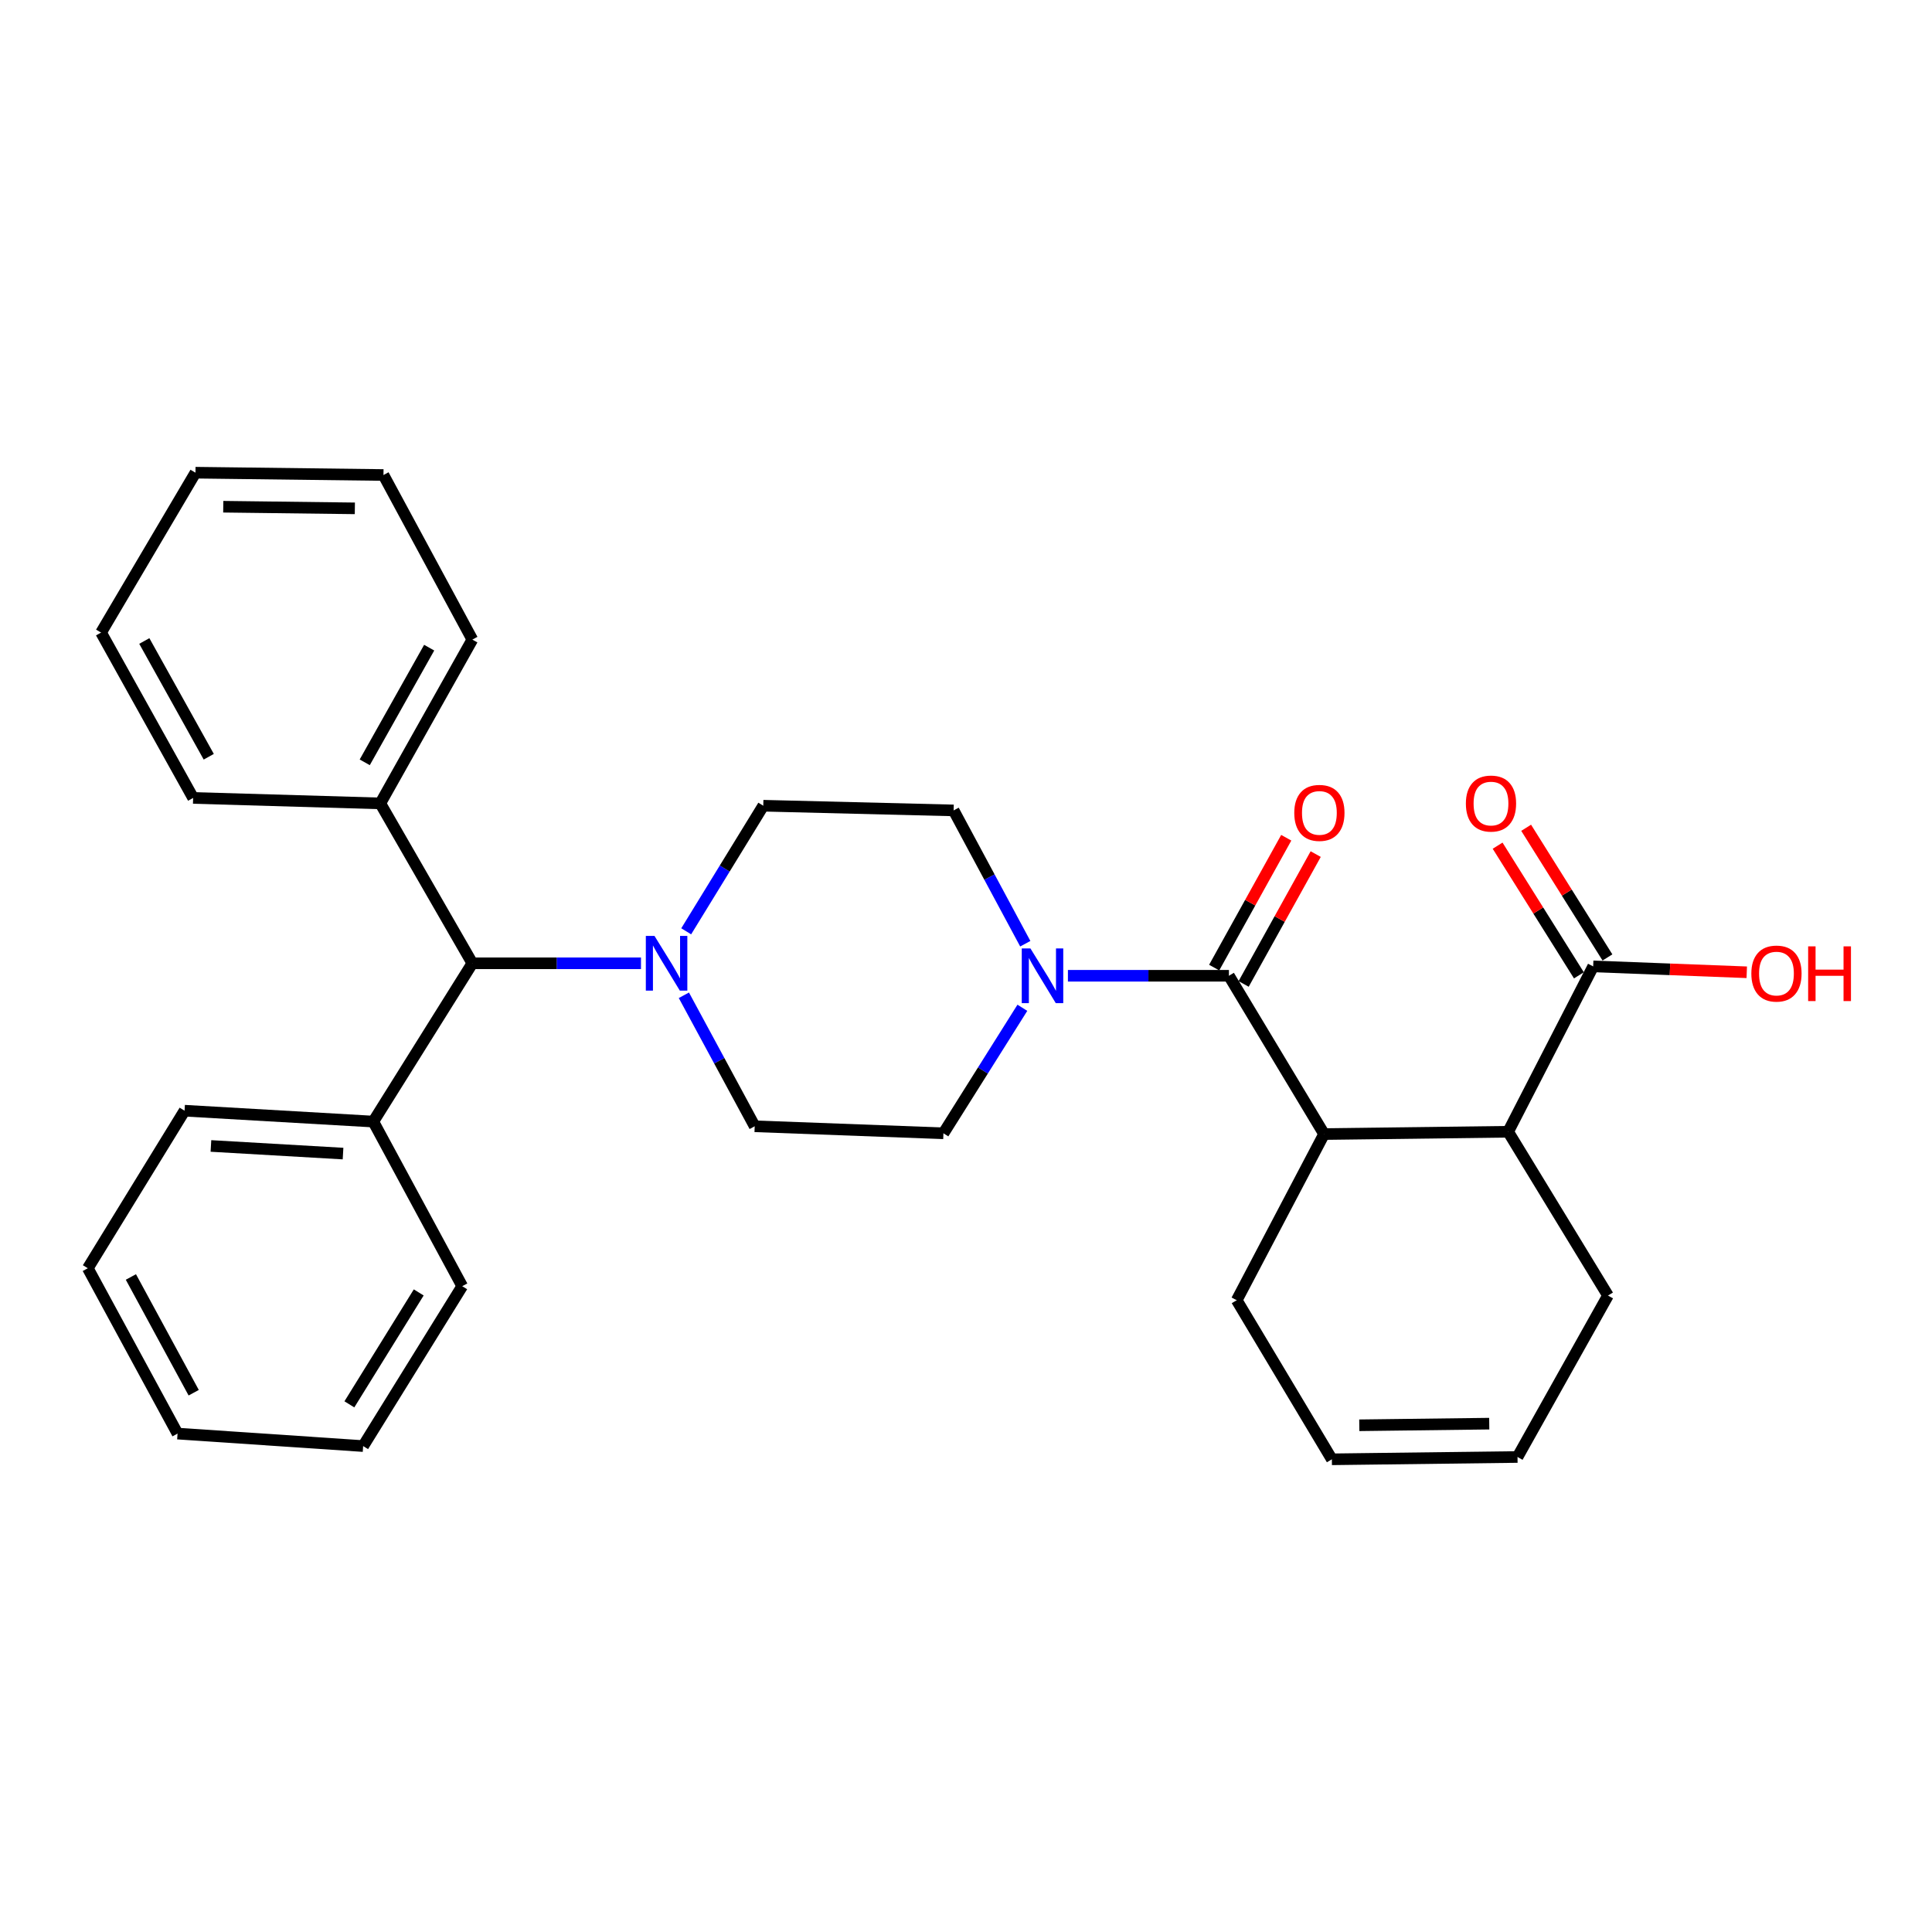 <?xml version='1.0' encoding='iso-8859-1'?>
<svg version='1.1' baseProfile='full'
              xmlns='http://www.w3.org/2000/svg'
                      xmlns:rdkit='http://www.rdkit.org/xml'
                      xmlns:xlink='http://www.w3.org/1999/xlink'
                  xml:space='preserve'
width='1000px' height='1000px' viewBox='0 0 1000 1000'>
<!-- END OF HEADER -->
<rect style='opacity:1.0;fill:#FFFFFF;stroke:none' width='1000' height='1000' x='0' y='0'> </rect>
<path class='bond-0' d='M 636.084,505.057 L 594.418,505.057' style='fill:none;fill-rule:evenodd;stroke:#000000;stroke-width:6px;stroke-linecap:butt;stroke-linejoin:miter;stroke-opacity:1' />
<path class='bond-0' d='M 594.418,505.057 L 552.751,505.057' style='fill:none;fill-rule:evenodd;stroke:#0000FF;stroke-width:6px;stroke-linecap:butt;stroke-linejoin:miter;stroke-opacity:1' />
<path class='bond-1' d='M 636.084,505.057 L 685.343,586.991' style='fill:none;fill-rule:evenodd;stroke:#000000;stroke-width:6px;stroke-linecap:butt;stroke-linejoin:miter;stroke-opacity:1' />
<path class='bond-6' d='M 643.707,509.287 L 662.356,475.681' style='fill:none;fill-rule:evenodd;stroke:#000000;stroke-width:6px;stroke-linecap:butt;stroke-linejoin:miter;stroke-opacity:1' />
<path class='bond-6' d='M 662.356,475.681 L 681.005,442.075' style='fill:none;fill-rule:evenodd;stroke:#FF0000;stroke-width:6px;stroke-linecap:butt;stroke-linejoin:miter;stroke-opacity:1' />
<path class='bond-6' d='M 628.46,500.826 L 647.11,467.22' style='fill:none;fill-rule:evenodd;stroke:#000000;stroke-width:6px;stroke-linecap:butt;stroke-linejoin:miter;stroke-opacity:1' />
<path class='bond-6' d='M 647.11,467.22 L 665.759,433.614' style='fill:none;fill-rule:evenodd;stroke:#FF0000;stroke-width:6px;stroke-linecap:butt;stroke-linejoin:miter;stroke-opacity:1' />
<path class='bond-7' d='M 529.178,521.625 L 508.747,554.109' style='fill:none;fill-rule:evenodd;stroke:#0000FF;stroke-width:6px;stroke-linecap:butt;stroke-linejoin:miter;stroke-opacity:1' />
<path class='bond-7' d='M 508.747,554.109 L 488.315,586.594' style='fill:none;fill-rule:evenodd;stroke:#000000;stroke-width:6px;stroke-linecap:butt;stroke-linejoin:miter;stroke-opacity:1' />
<path class='bond-8' d='M 530.682,488.468 L 512.138,453.969' style='fill:none;fill-rule:evenodd;stroke:#0000FF;stroke-width:6px;stroke-linecap:butt;stroke-linejoin:miter;stroke-opacity:1' />
<path class='bond-8' d='M 512.138,453.969 L 493.595,419.47' style='fill:none;fill-rule:evenodd;stroke:#000000;stroke-width:6px;stroke-linecap:butt;stroke-linejoin:miter;stroke-opacity:1' />
<path class='bond-3' d='M 685.343,586.991 L 780.617,585.79' style='fill:none;fill-rule:evenodd;stroke:#000000;stroke-width:6px;stroke-linecap:butt;stroke-linejoin:miter;stroke-opacity:1' />
<path class='bond-17' d='M 685.343,586.991 L 640.123,672.994' style='fill:none;fill-rule:evenodd;stroke:#000000;stroke-width:6px;stroke-linecap:butt;stroke-linejoin:miter;stroke-opacity:1' />
<path class='bond-2' d='M 353.973,515.153 L 372.301,549.057' style='fill:none;fill-rule:evenodd;stroke:#0000FF;stroke-width:6px;stroke-linecap:butt;stroke-linejoin:miter;stroke-opacity:1' />
<path class='bond-2' d='M 372.301,549.057 L 390.629,582.961' style='fill:none;fill-rule:evenodd;stroke:#000000;stroke-width:6px;stroke-linecap:butt;stroke-linejoin:miter;stroke-opacity:1' />
<path class='bond-5' d='M 331.769,498.595 L 288.128,498.595' style='fill:none;fill-rule:evenodd;stroke:#0000FF;stroke-width:6px;stroke-linecap:butt;stroke-linejoin:miter;stroke-opacity:1' />
<path class='bond-5' d='M 288.128,498.595 L 244.488,498.595' style='fill:none;fill-rule:evenodd;stroke:#000000;stroke-width:6px;stroke-linecap:butt;stroke-linejoin:miter;stroke-opacity:1' />
<path class='bond-30' d='M 355.178,482.043 L 375.122,449.541' style='fill:none;fill-rule:evenodd;stroke:#0000FF;stroke-width:6px;stroke-linecap:butt;stroke-linejoin:miter;stroke-opacity:1' />
<path class='bond-30' d='M 375.122,449.541 L 395.066,417.039' style='fill:none;fill-rule:evenodd;stroke:#000000;stroke-width:6px;stroke-linecap:butt;stroke-linejoin:miter;stroke-opacity:1' />
<path class='bond-4' d='M 780.617,585.79 L 824.626,500.203' style='fill:none;fill-rule:evenodd;stroke:#000000;stroke-width:6px;stroke-linecap:butt;stroke-linejoin:miter;stroke-opacity:1' />
<path class='bond-18' d='M 780.617,585.79 L 832.289,670.572' style='fill:none;fill-rule:evenodd;stroke:#000000;stroke-width:6px;stroke-linecap:butt;stroke-linejoin:miter;stroke-opacity:1' />
<path class='bond-11' d='M 832.013,495.572 L 810.974,462.014' style='fill:none;fill-rule:evenodd;stroke:#000000;stroke-width:6px;stroke-linecap:butt;stroke-linejoin:miter;stroke-opacity:1' />
<path class='bond-11' d='M 810.974,462.014 L 789.935,428.456' style='fill:none;fill-rule:evenodd;stroke:#FF0000;stroke-width:6px;stroke-linecap:butt;stroke-linejoin:miter;stroke-opacity:1' />
<path class='bond-11' d='M 817.239,504.835 L 796.2,471.276' style='fill:none;fill-rule:evenodd;stroke:#000000;stroke-width:6px;stroke-linecap:butt;stroke-linejoin:miter;stroke-opacity:1' />
<path class='bond-11' d='M 796.2,471.276 L 775.161,437.718' style='fill:none;fill-rule:evenodd;stroke:#FF0000;stroke-width:6px;stroke-linecap:butt;stroke-linejoin:miter;stroke-opacity:1' />
<path class='bond-16' d='M 824.626,500.203 L 864.373,501.725' style='fill:none;fill-rule:evenodd;stroke:#000000;stroke-width:6px;stroke-linecap:butt;stroke-linejoin:miter;stroke-opacity:1' />
<path class='bond-16' d='M 864.373,501.725 L 904.119,503.247' style='fill:none;fill-rule:evenodd;stroke:#FF0000;stroke-width:6px;stroke-linecap:butt;stroke-linejoin:miter;stroke-opacity:1' />
<path class='bond-12' d='M 244.488,498.595 L 196.846,415.838' style='fill:none;fill-rule:evenodd;stroke:#000000;stroke-width:6px;stroke-linecap:butt;stroke-linejoin:miter;stroke-opacity:1' />
<path class='bond-13' d='M 244.488,498.595 L 193.214,580.53' style='fill:none;fill-rule:evenodd;stroke:#000000;stroke-width:6px;stroke-linecap:butt;stroke-linejoin:miter;stroke-opacity:1' />
<path class='bond-10' d='M 488.315,586.594 L 390.629,582.961' style='fill:none;fill-rule:evenodd;stroke:#000000;stroke-width:6px;stroke-linecap:butt;stroke-linejoin:miter;stroke-opacity:1' />
<path class='bond-9' d='M 493.595,419.47 L 395.066,417.039' style='fill:none;fill-rule:evenodd;stroke:#000000;stroke-width:6px;stroke-linecap:butt;stroke-linejoin:miter;stroke-opacity:1' />
<path class='bond-19' d='M 196.846,415.838 L 244.488,331.055' style='fill:none;fill-rule:evenodd;stroke:#000000;stroke-width:6px;stroke-linecap:butt;stroke-linejoin:miter;stroke-opacity:1' />
<path class='bond-19' d='M 188.791,394.578 L 222.14,335.23' style='fill:none;fill-rule:evenodd;stroke:#000000;stroke-width:6px;stroke-linecap:butt;stroke-linejoin:miter;stroke-opacity:1' />
<path class='bond-22' d='M 196.846,415.838 L 99.965,413.009' style='fill:none;fill-rule:evenodd;stroke:#000000;stroke-width:6px;stroke-linecap:butt;stroke-linejoin:miter;stroke-opacity:1' />
<path class='bond-20' d='M 193.214,580.53 L 95.528,574.892' style='fill:none;fill-rule:evenodd;stroke:#000000;stroke-width:6px;stroke-linecap:butt;stroke-linejoin:miter;stroke-opacity:1' />
<path class='bond-20' d='M 177.556,597.092 L 109.176,593.146' style='fill:none;fill-rule:evenodd;stroke:#000000;stroke-width:6px;stroke-linecap:butt;stroke-linejoin:miter;stroke-opacity:1' />
<path class='bond-21' d='M 193.214,580.53 L 239.247,665.729' style='fill:none;fill-rule:evenodd;stroke:#000000;stroke-width:6px;stroke-linecap:butt;stroke-linejoin:miter;stroke-opacity:1' />
<path class='bond-14' d='M 689.373,755.336 L 640.123,672.994' style='fill:none;fill-rule:evenodd;stroke:#000000;stroke-width:6px;stroke-linecap:butt;stroke-linejoin:miter;stroke-opacity:1' />
<path class='bond-15' d='M 689.373,755.336 L 785.461,754.134' style='fill:none;fill-rule:evenodd;stroke:#000000;stroke-width:6px;stroke-linecap:butt;stroke-linejoin:miter;stroke-opacity:1' />
<path class='bond-15' d='M 703.568,737.72 L 770.83,736.879' style='fill:none;fill-rule:evenodd;stroke:#000000;stroke-width:6px;stroke-linecap:butt;stroke-linejoin:miter;stroke-opacity:1' />
<path class='bond-29' d='M 785.461,754.134 L 832.289,670.572' style='fill:none;fill-rule:evenodd;stroke:#000000;stroke-width:6px;stroke-linecap:butt;stroke-linejoin:miter;stroke-opacity:1' />
<path class='bond-24' d='M 244.488,331.055 L 198.483,245.866' style='fill:none;fill-rule:evenodd;stroke:#000000;stroke-width:6px;stroke-linecap:butt;stroke-linejoin:miter;stroke-opacity:1' />
<path class='bond-25' d='M 95.528,574.892 L 45.455,656.439' style='fill:none;fill-rule:evenodd;stroke:#000000;stroke-width:6px;stroke-linecap:butt;stroke-linejoin:miter;stroke-opacity:1' />
<path class='bond-26' d='M 239.247,665.729 L 187.963,748.487' style='fill:none;fill-rule:evenodd;stroke:#000000;stroke-width:6px;stroke-linecap:butt;stroke-linejoin:miter;stroke-opacity:1' />
<path class='bond-26' d='M 216.733,668.958 L 180.834,726.888' style='fill:none;fill-rule:evenodd;stroke:#000000;stroke-width:6px;stroke-linecap:butt;stroke-linejoin:miter;stroke-opacity:1' />
<path class='bond-23' d='M 99.965,413.009 L 52.313,327.422' style='fill:none;fill-rule:evenodd;stroke:#000000;stroke-width:6px;stroke-linecap:butt;stroke-linejoin:miter;stroke-opacity:1' />
<path class='bond-23' d='M 108.052,391.689 L 74.696,331.778' style='fill:none;fill-rule:evenodd;stroke:#000000;stroke-width:6px;stroke-linecap:butt;stroke-linejoin:miter;stroke-opacity:1' />
<path class='bond-32' d='M 52.313,327.422 L 101.175,244.664' style='fill:none;fill-rule:evenodd;stroke:#000000;stroke-width:6px;stroke-linecap:butt;stroke-linejoin:miter;stroke-opacity:1' />
<path class='bond-28' d='M 198.483,245.866 L 101.175,244.664' style='fill:none;fill-rule:evenodd;stroke:#000000;stroke-width:6px;stroke-linecap:butt;stroke-linejoin:miter;stroke-opacity:1' />
<path class='bond-28' d='M 183.672,263.121 L 115.556,262.28' style='fill:none;fill-rule:evenodd;stroke:#000000;stroke-width:6px;stroke-linecap:butt;stroke-linejoin:miter;stroke-opacity:1' />
<path class='bond-31' d='M 45.455,656.439 L 91.895,742.025' style='fill:none;fill-rule:evenodd;stroke:#000000;stroke-width:6px;stroke-linecap:butt;stroke-linejoin:miter;stroke-opacity:1' />
<path class='bond-31' d='M 67.747,660.961 L 100.255,720.871' style='fill:none;fill-rule:evenodd;stroke:#000000;stroke-width:6px;stroke-linecap:butt;stroke-linejoin:miter;stroke-opacity:1' />
<path class='bond-27' d='M 187.963,748.487 L 91.895,742.025' style='fill:none;fill-rule:evenodd;stroke:#000000;stroke-width:6px;stroke-linecap:butt;stroke-linejoin:miter;stroke-opacity:1' />
<path  class='atom-1' d='M 533.339 490.897
L 542.619 505.897
Q 543.539 507.377, 545.019 510.057
Q 546.499 512.737, 546.579 512.897
L 546.579 490.897
L 550.339 490.897
L 550.339 519.217
L 546.459 519.217
L 536.499 502.817
Q 535.339 500.897, 534.099 498.697
Q 532.899 496.497, 532.539 495.817
L 532.539 519.217
L 528.859 519.217
L 528.859 490.897
L 533.339 490.897
' fill='#0000FF'/>
<path  class='atom-3' d='M 338.762 484.435
L 348.042 499.435
Q 348.962 500.915, 350.442 503.595
Q 351.922 506.275, 352.002 506.435
L 352.002 484.435
L 355.762 484.435
L 355.762 512.755
L 351.882 512.755
L 341.922 496.355
Q 340.762 494.435, 339.522 492.235
Q 338.322 490.035, 337.962 489.355
L 337.962 512.755
L 334.282 512.755
L 334.282 484.435
L 338.762 484.435
' fill='#0000FF'/>
<path  class='atom-7' d='M 669.912 420.751
Q 669.912 413.951, 673.272 410.151
Q 676.632 406.351, 682.912 406.351
Q 689.192 406.351, 692.552 410.151
Q 695.912 413.951, 695.912 420.751
Q 695.912 427.631, 692.512 431.551
Q 689.112 435.431, 682.912 435.431
Q 676.672 435.431, 673.272 431.551
Q 669.912 427.671, 669.912 420.751
M 682.912 432.231
Q 687.232 432.231, 689.552 429.351
Q 691.912 426.431, 691.912 420.751
Q 691.912 415.191, 689.552 412.391
Q 687.232 409.551, 682.912 409.551
Q 678.592 409.551, 676.232 412.351
Q 673.912 415.151, 673.912 420.751
Q 673.912 426.471, 676.232 429.351
Q 678.592 432.231, 682.912 432.231
' fill='#FF0000'/>
<path  class='atom-12' d='M 758.734 415.918
Q 758.734 409.118, 762.094 405.318
Q 765.454 401.518, 771.734 401.518
Q 778.014 401.518, 781.374 405.318
Q 784.734 409.118, 784.734 415.918
Q 784.734 422.798, 781.334 426.718
Q 777.934 430.598, 771.734 430.598
Q 765.494 430.598, 762.094 426.718
Q 758.734 422.838, 758.734 415.918
M 771.734 427.398
Q 776.054 427.398, 778.374 424.518
Q 780.734 421.598, 780.734 415.918
Q 780.734 410.358, 778.374 407.558
Q 776.054 404.718, 771.734 404.718
Q 767.414 404.718, 765.054 407.518
Q 762.734 410.318, 762.734 415.918
Q 762.734 421.638, 765.054 424.518
Q 767.414 427.398, 771.734 427.398
' fill='#FF0000'/>
<path  class='atom-17' d='M 906.493 503.916
Q 906.493 497.116, 909.853 493.316
Q 913.213 489.516, 919.493 489.516
Q 925.773 489.516, 929.133 493.316
Q 932.493 497.116, 932.493 503.916
Q 932.493 510.796, 929.093 514.716
Q 925.693 518.596, 919.493 518.596
Q 913.253 518.596, 909.853 514.716
Q 906.493 510.836, 906.493 503.916
M 919.493 515.396
Q 923.813 515.396, 926.133 512.516
Q 928.493 509.596, 928.493 503.916
Q 928.493 498.356, 926.133 495.556
Q 923.813 492.716, 919.493 492.716
Q 915.173 492.716, 912.813 495.516
Q 910.493 498.316, 910.493 503.916
Q 910.493 509.636, 912.813 512.516
Q 915.173 515.396, 919.493 515.396
' fill='#FF0000'/>
<path  class='atom-17' d='M 935.893 489.836
L 939.733 489.836
L 939.733 501.876
L 954.213 501.876
L 954.213 489.836
L 958.053 489.836
L 958.053 518.156
L 954.213 518.156
L 954.213 505.076
L 939.733 505.076
L 939.733 518.156
L 935.893 518.156
L 935.893 489.836
' fill='#FF0000'/>
</svg>
